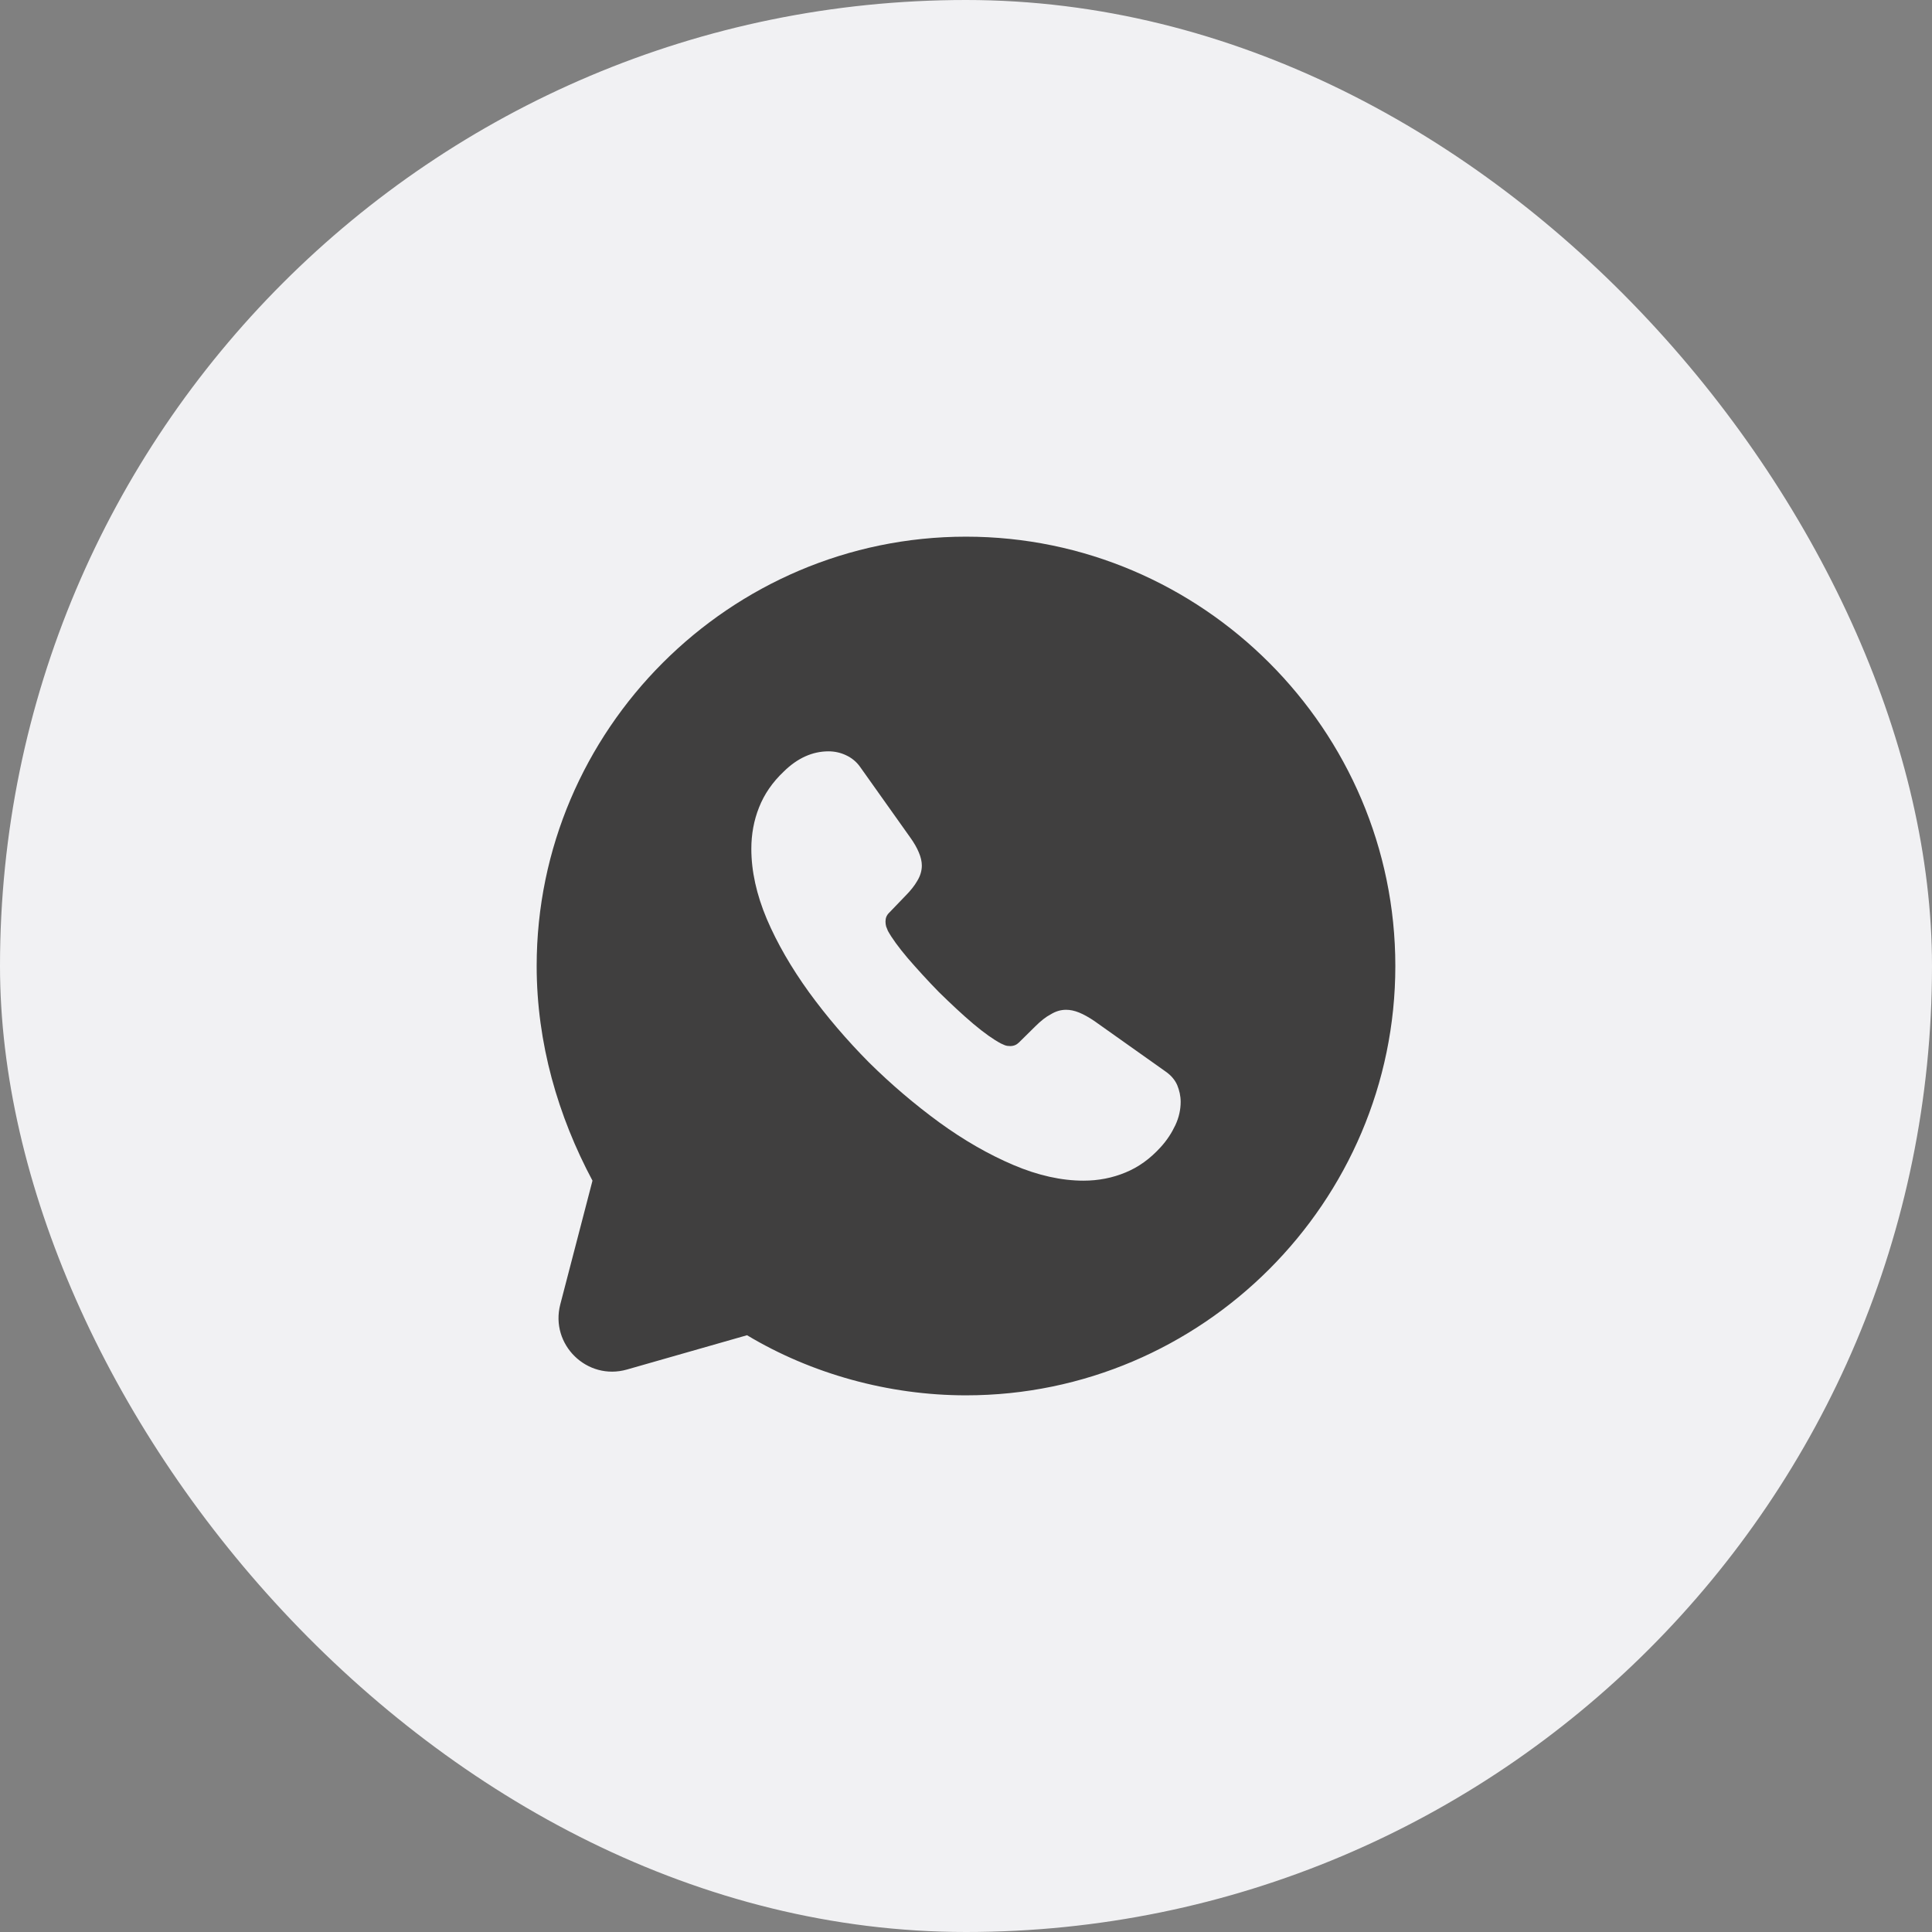 <svg width="36" height="36" viewBox="0 0 36 36" fill="none" xmlns="http://www.w3.org/2000/svg">
<rect x="0" y="0" width="36" height="36" fill="#808080" stroke="none"/>
<rect width="36" height="36" rx="18" fill="#F1F1F3"/>
<path d="M13.92 24.88C15.12 25.6 16.56 26 18 26C22.4 26 26 22.4 26 18C26 13.6 22.4 10 18 10C13.6 10 10 13.6 10 18C10 19.44 10.4 20.8 11.04 22L10.44 24.306C10.246 25.055 10.939 25.732 11.683 25.519L13.92 24.88Z" fill="#403F3F"/>
<path d="M22 20.532C22 20.676 21.968 20.824 21.9 20.968C21.832 21.112 21.744 21.248 21.627 21.376C21.431 21.592 21.215 21.748 20.971 21.848C20.73 21.948 20.47 22 20.189 22C19.781 22 19.344 21.904 18.883 21.708C18.423 21.512 17.962 21.248 17.505 20.916C17.045 20.58 16.608 20.208 16.191 19.796C15.779 19.38 15.406 18.944 15.074 18.488C14.745 18.032 14.481 17.576 14.288 17.124C14.096 16.668 14 16.232 14 15.816C14 15.544 14.048 15.284 14.144 15.044C14.24 14.8 14.393 14.576 14.605 14.376C14.861 14.124 15.142 14 15.438 14C15.55 14 15.662 14.024 15.763 14.072C15.867 14.12 15.959 14.192 16.031 14.296L16.96 15.604C17.032 15.704 17.085 15.796 17.121 15.884C17.157 15.968 17.177 16.052 17.177 16.128C17.177 16.224 17.149 16.32 17.093 16.412C17.041 16.504 16.964 16.6 16.868 16.696L16.564 17.012C16.52 17.056 16.5 17.108 16.5 17.172C16.5 17.204 16.504 17.232 16.512 17.264C16.524 17.296 16.536 17.32 16.544 17.344C16.616 17.476 16.74 17.648 16.916 17.856C17.097 18.064 17.289 18.276 17.497 18.488C17.714 18.7 17.922 18.896 18.134 19.076C18.343 19.252 18.515 19.372 18.651 19.444C18.671 19.452 18.695 19.464 18.723 19.476C18.755 19.488 18.787 19.492 18.823 19.492C18.891 19.492 18.943 19.468 18.988 19.424L19.292 19.124C19.392 19.024 19.488 18.948 19.58 18.9C19.672 18.844 19.765 18.816 19.865 18.816C19.941 18.816 20.021 18.832 20.109 18.868C20.197 18.904 20.289 18.956 20.39 19.024L21.716 19.964C21.82 20.036 21.892 20.12 21.936 20.22C21.976 20.32 22 20.42 22 20.532Z" fill="#F1F1F3"/>
</svg>
